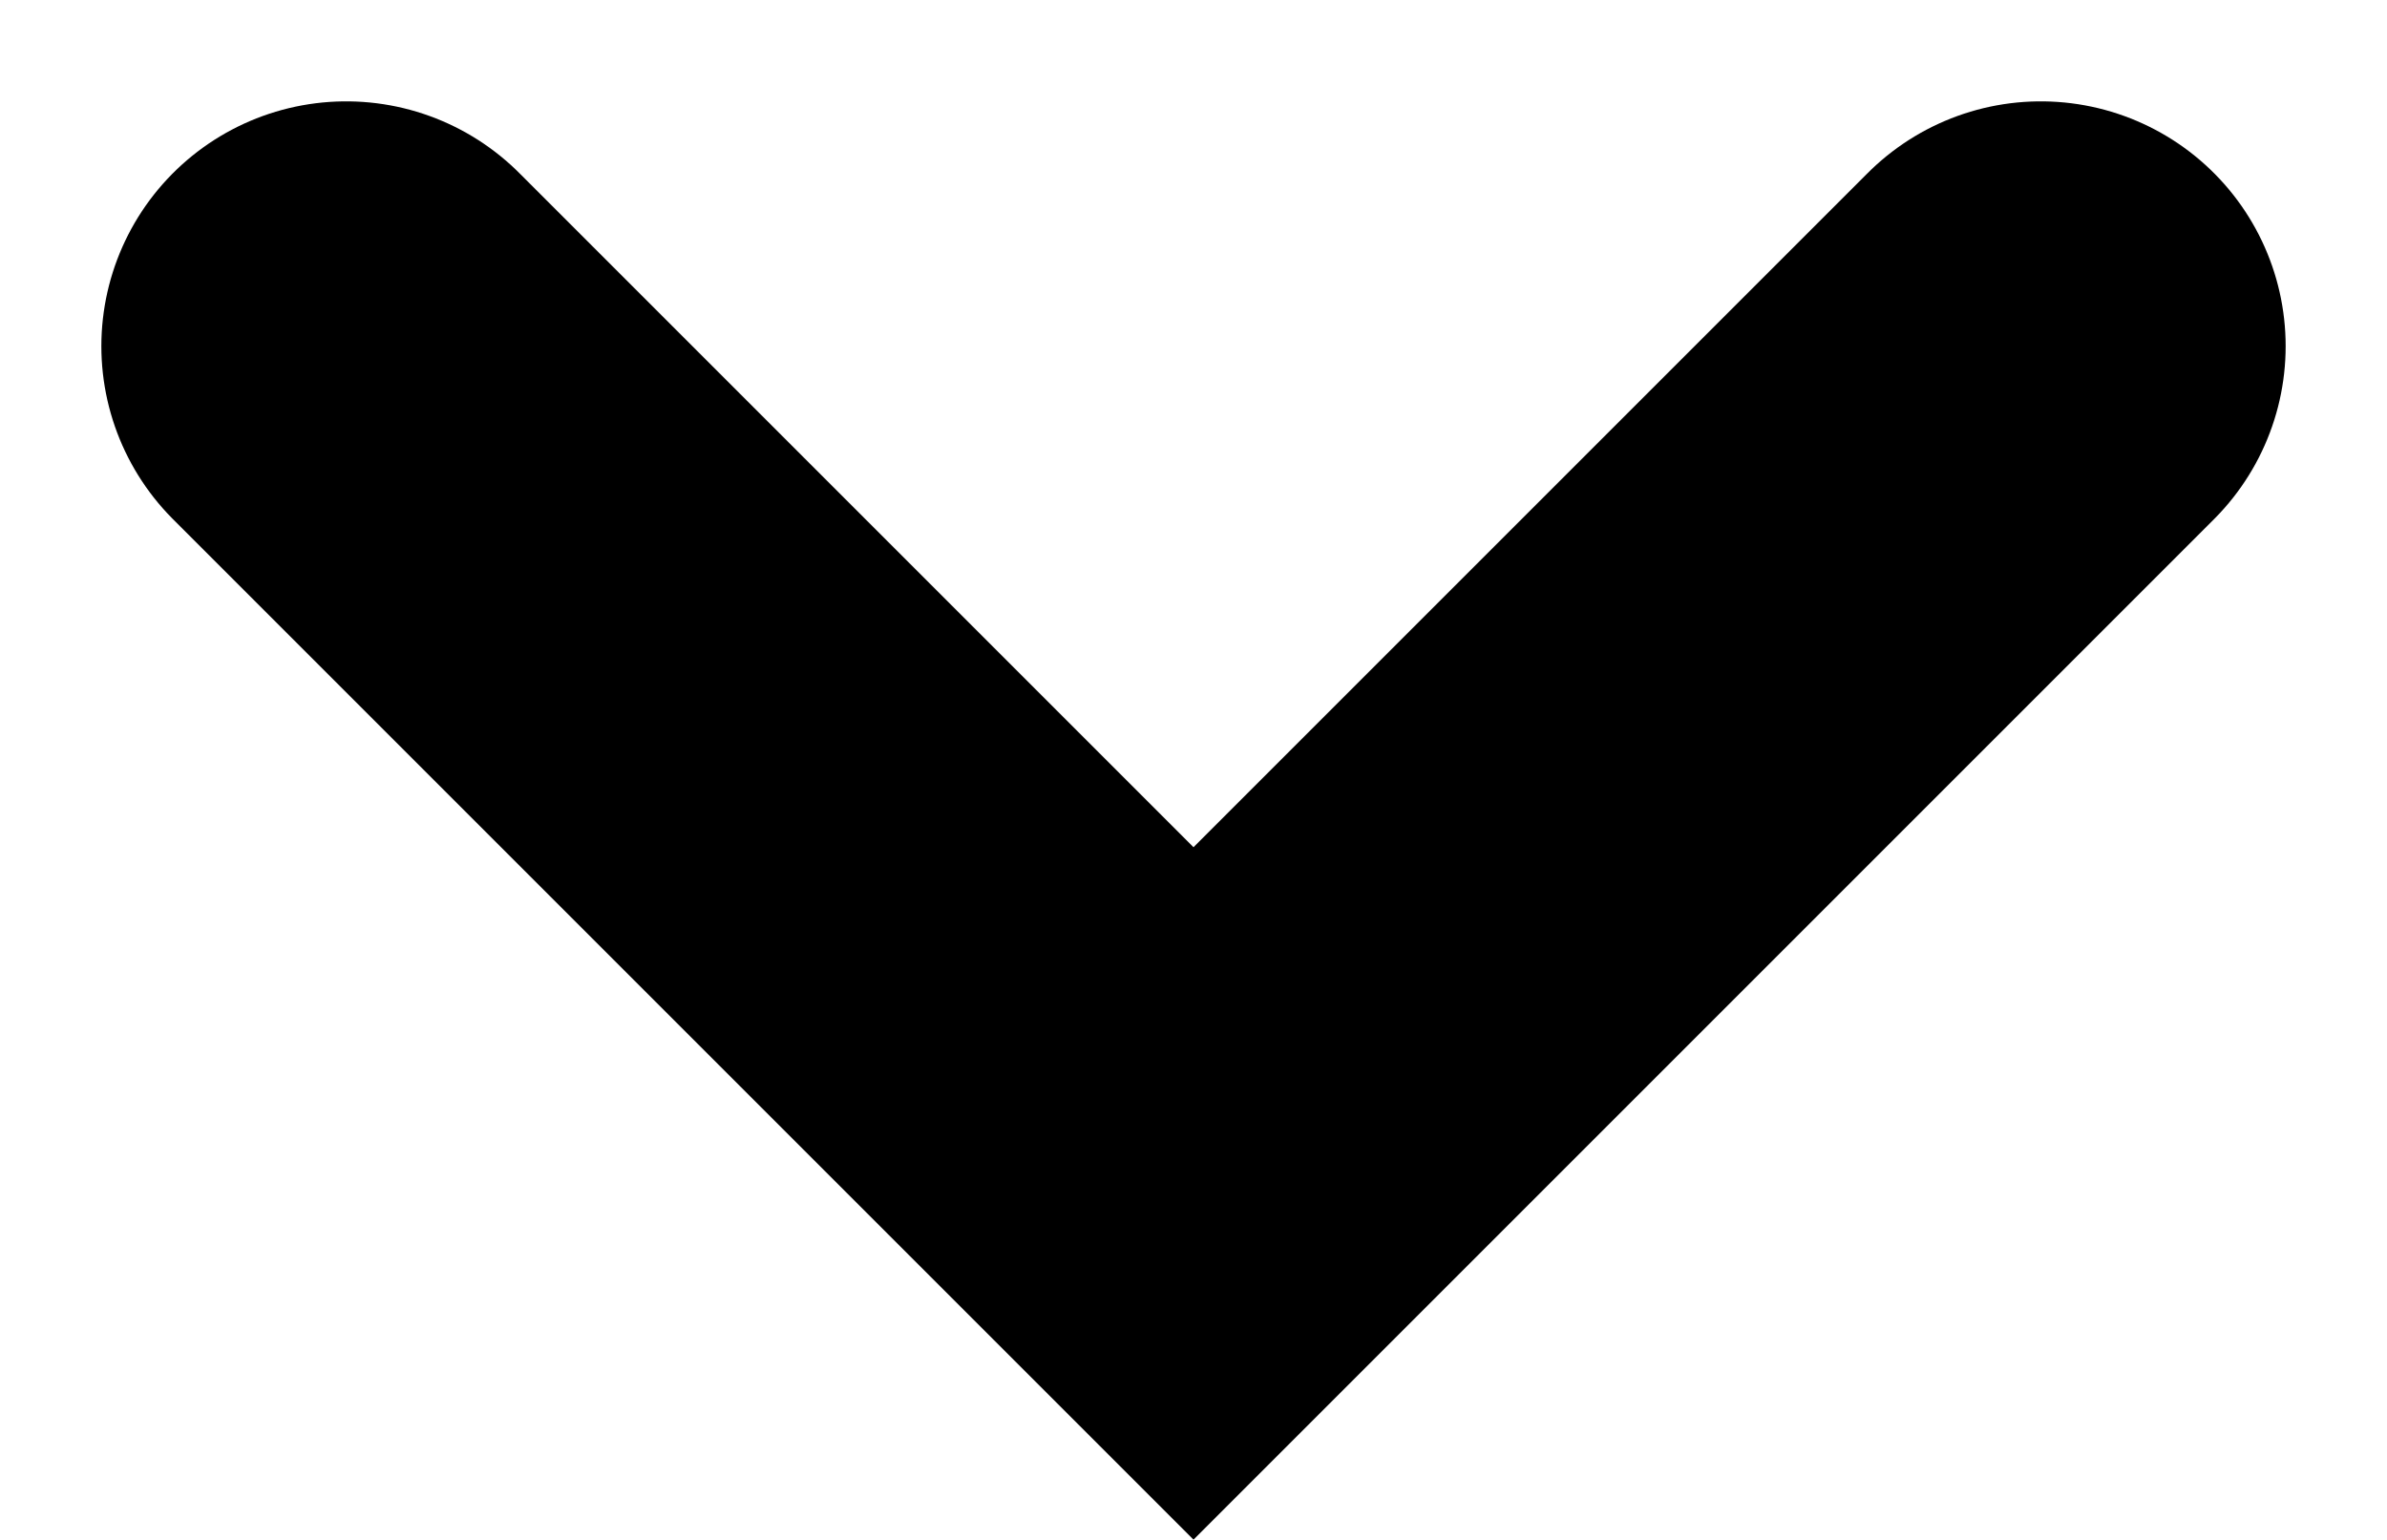 <svg xmlns="http://www.w3.org/2000/svg" width="9.75" height="6.289" viewBox="0 0 9.75 6.289">
  <path id="Path_29" data-name="Path 29" d="M531.893,62.009l3.461,3.461,3.461-3.461" transform="translate(-530.479 -60.595)" fill="none" stroke="#000" stroke-linecap="round" stroke-width="2"/>
</svg>
